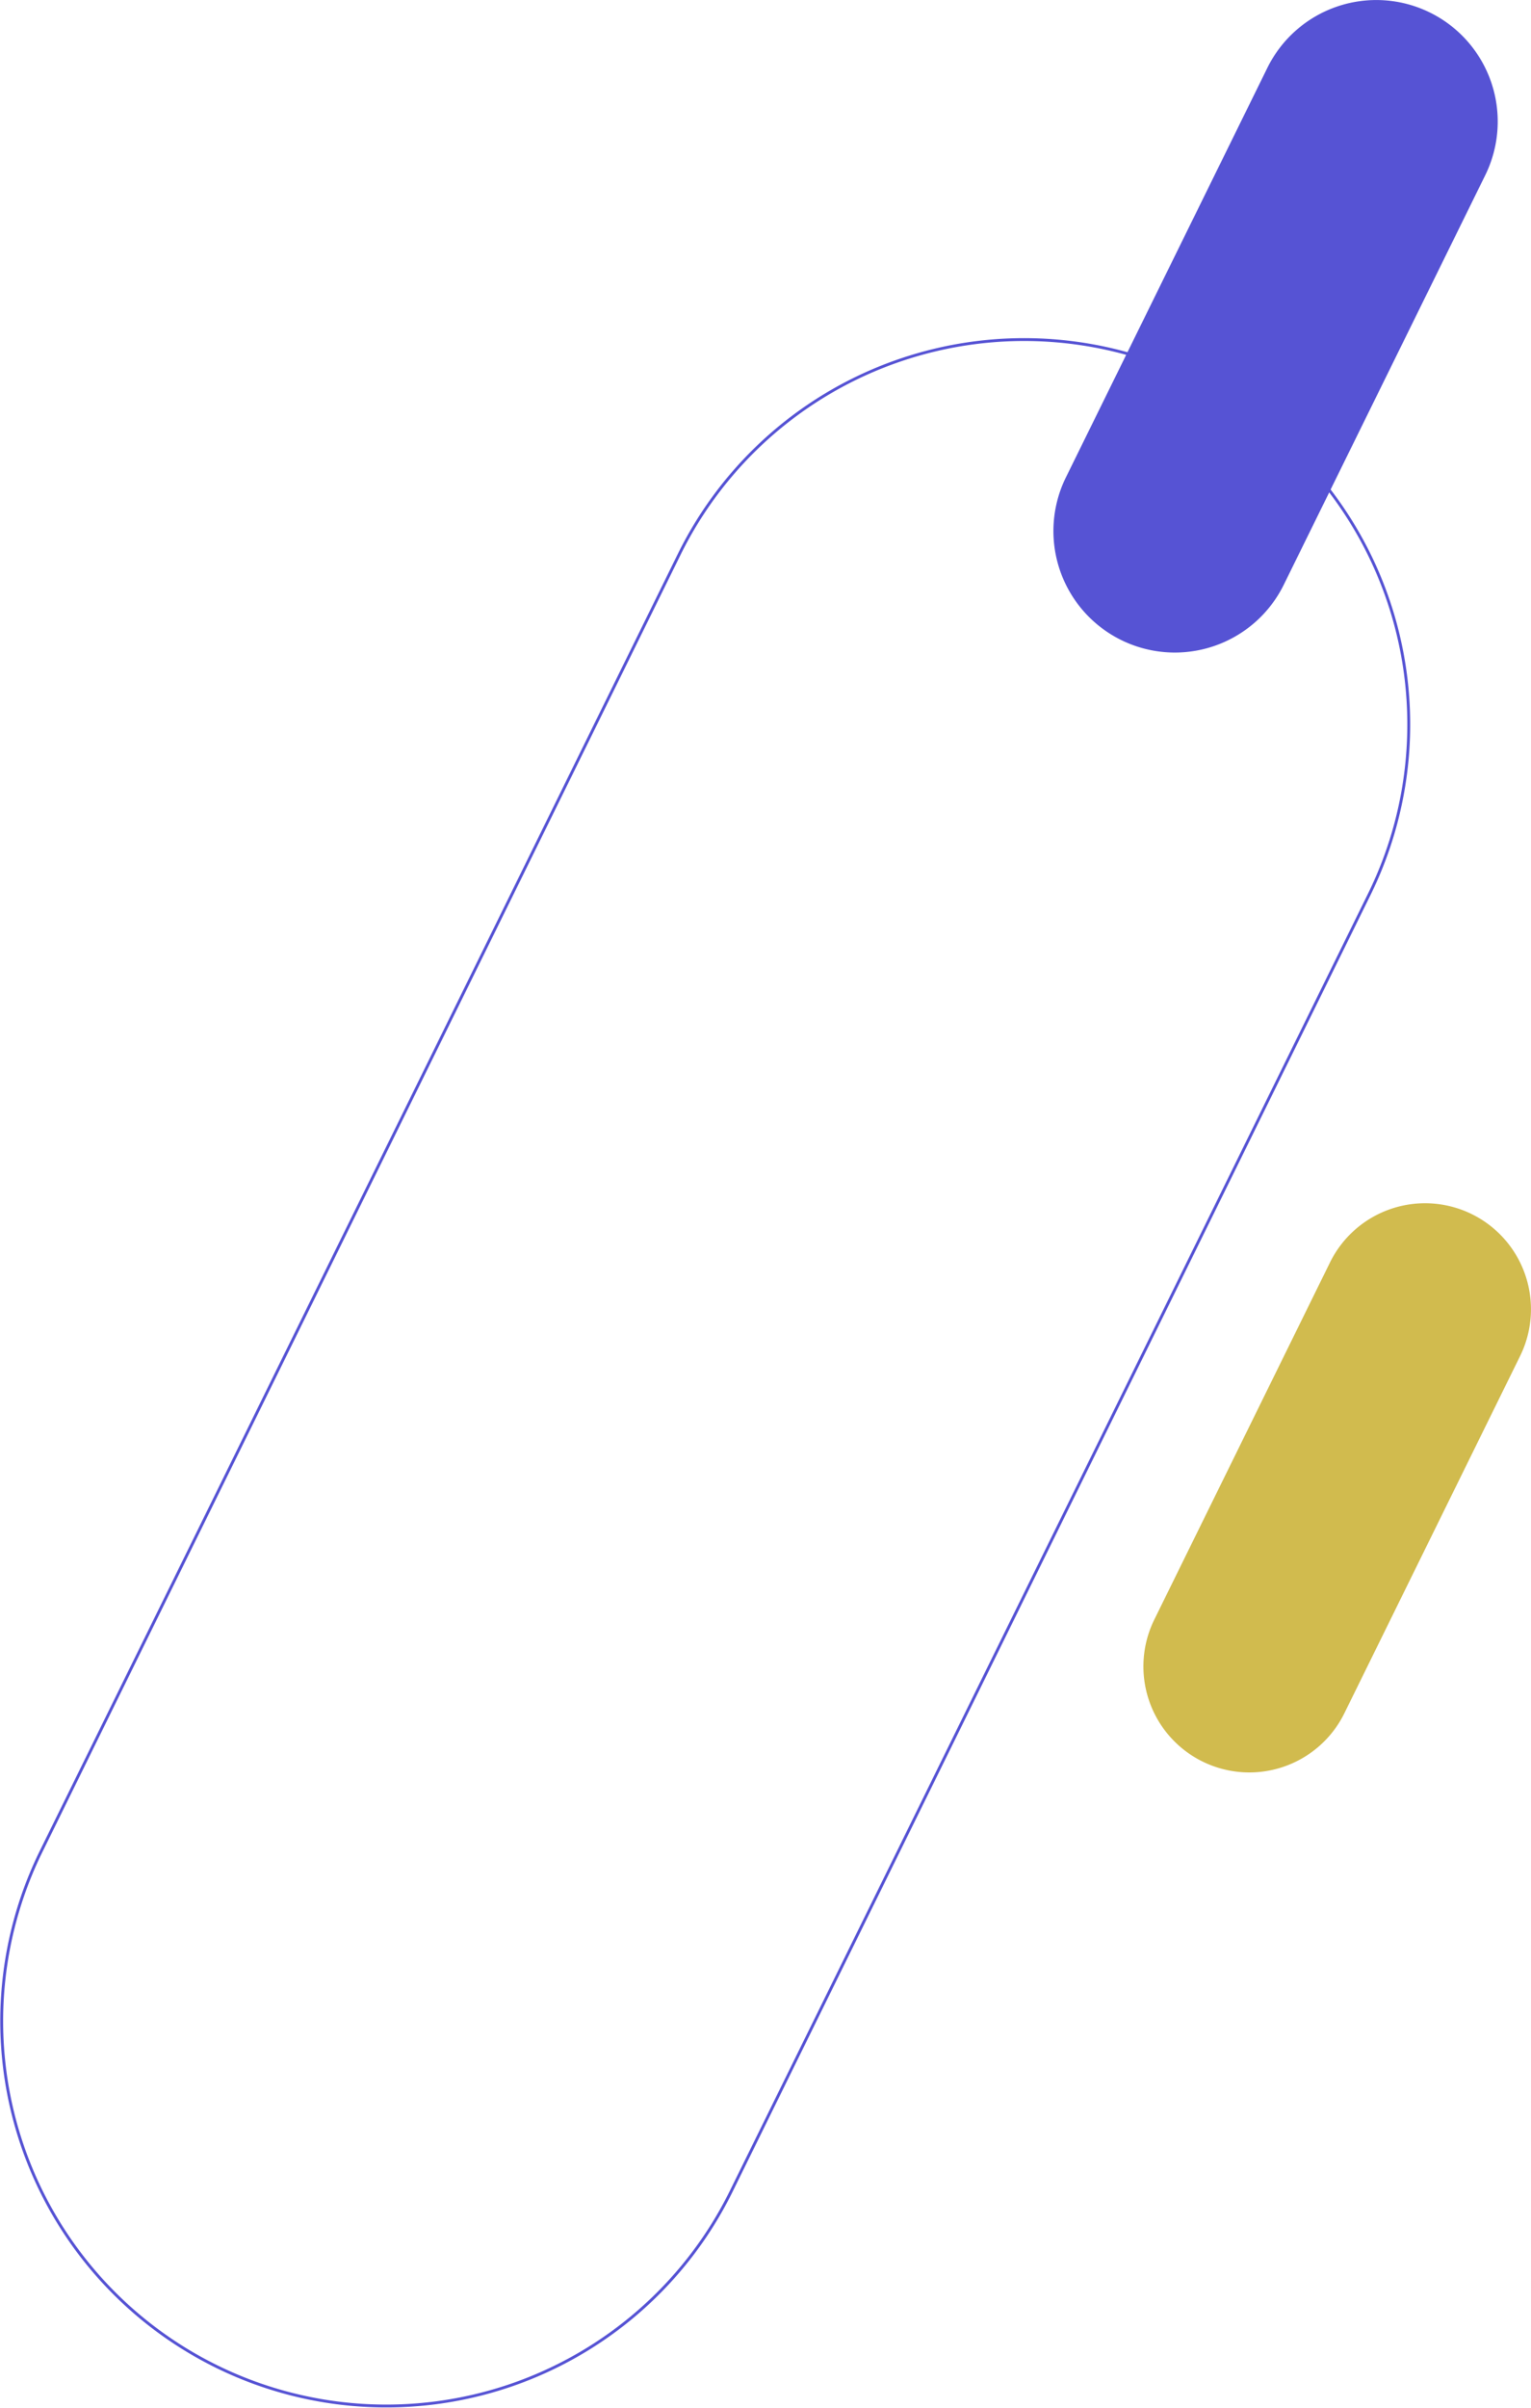<svg id="Componente_34_1" data-name="Componente 34 – 1" xmlns="http://www.w3.org/2000/svg" xmlns:xlink="http://www.w3.org/1999/xlink" width="533.32" height="838.066" viewBox="0 0 533.32 838.066">
  <defs>
    <clipPath id="clip-path">
      <rect id="Rectángulo_4432" data-name="Rectángulo 4432" width="491.322" height="720.458" transform="translate(0 0)" fill="none" stroke="#5653d4" stroke-width="1"/>
    </clipPath>
    <clipPath id="clip-path-2">
      <rect id="Rectángulo_31" data-name="Rectángulo 31" width="181.117" height="332.886" fill="#d1bb4e"/>
    </clipPath>
  </defs>
  <g id="Grupo_710" data-name="Grupo 710" transform="translate(0 117.608)" clip-path="url(#clip-path)">
    <path id="Trazado_176166" data-name="Trazado 176166" d="M75.322,706.031h0A133.962,133.962,0,0,1,14.308,526.672L236.522,75.321A133.963,133.963,0,1,1,476.9,193.665L254.681,645.016A133.964,133.964,0,0,1,75.322,706.031Z" transform="translate(0.06 0.06)" fill="none" stroke="#5653d4" stroke-miterlimit="10" stroke-width="1"/>
  </g>
  <g id="Grupo_707" data-name="Grupo 707" transform="translate(352.202 284.068)">
    <g id="Grupo_17" data-name="Grupo 17" transform="translate(0)" clip-path="url(#clip-path-2)">
      <path id="Trazado_35105" data-name="Trazado 35105" d="M87.654,390.34h0a36.9,36.9,0,0,1-16.807-49.4L132.056,216.61a36.9,36.9,0,0,1,66.211,32.6L137.058,373.534a36.9,36.9,0,0,1-49.4,16.806" transform="translate(-20.953 -61.257)" fill="#d1bb4e"/>
    </g>
  </g>
  <path id="Trazado_176165" data-name="Trazado 176165" d="M90.671,418.79h0A42.3,42.3,0,0,1,71.4,362.153l70.17-142.526a42.3,42.3,0,0,1,75.9,37.37l-70.17,142.526A42.3,42.3,0,0,1,90.671,418.79" transform="translate(299.908 -196)" fill="#5653d4"/>
</svg>
